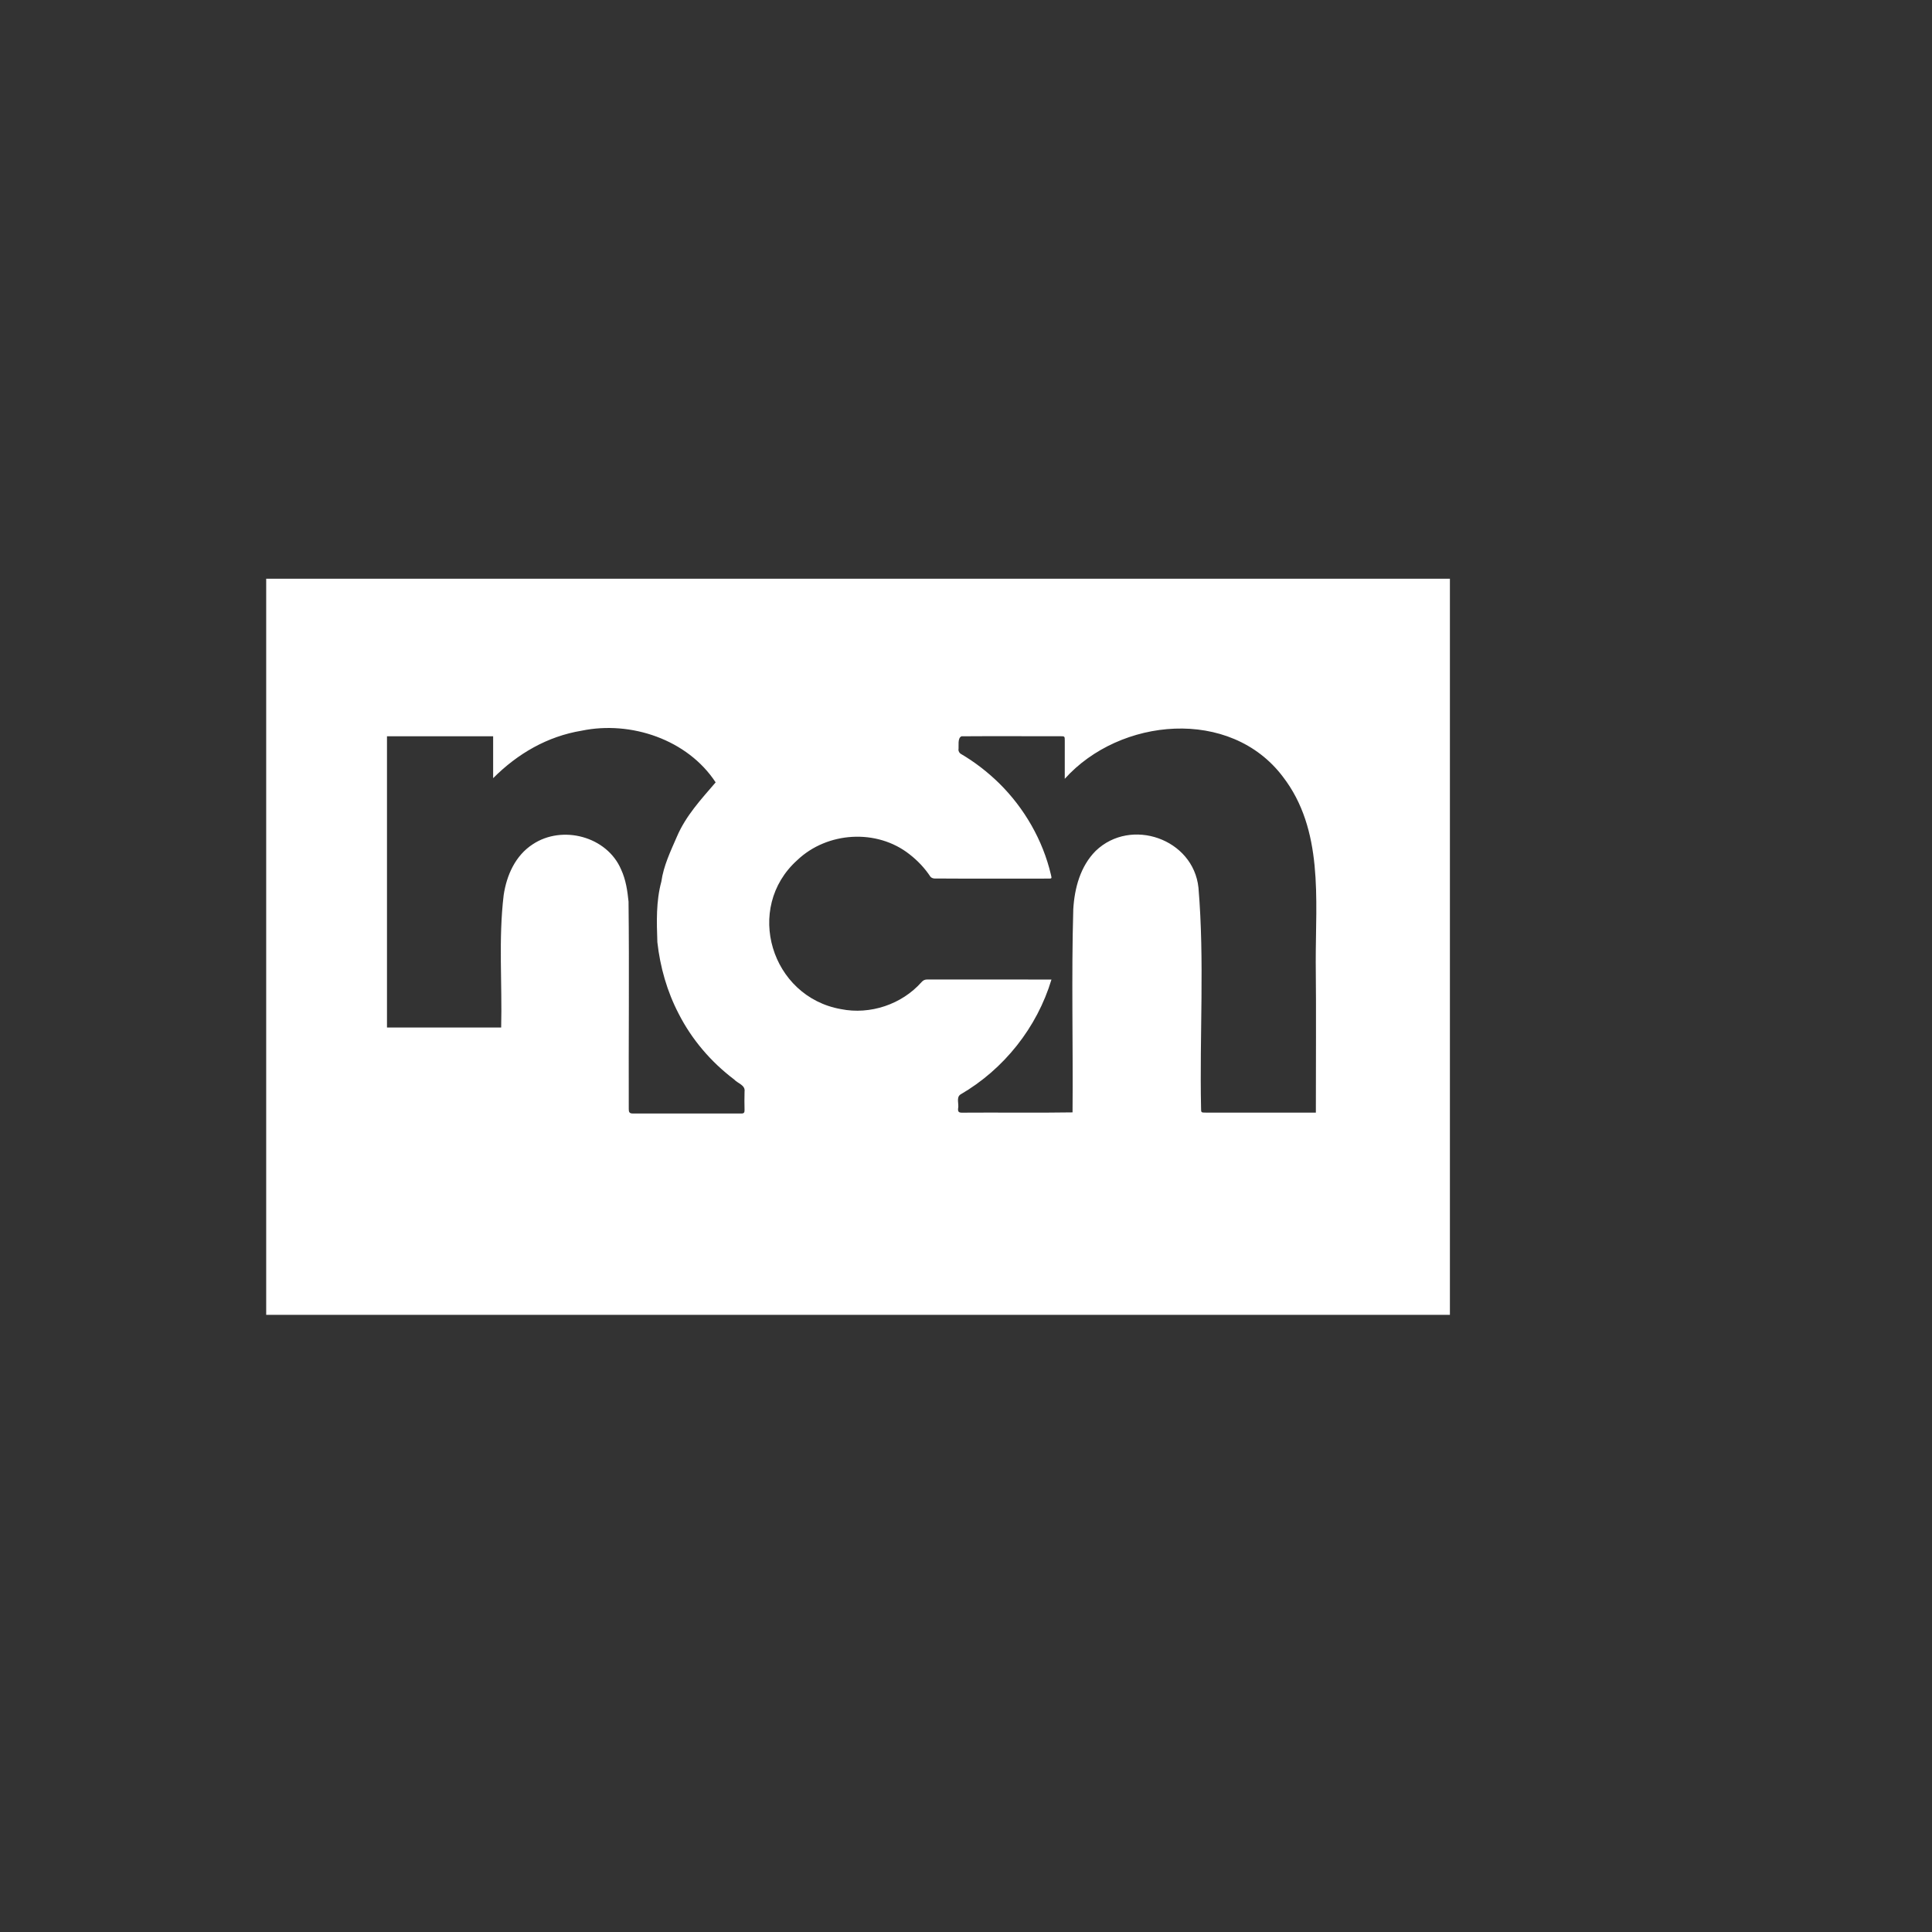 <?xml version="1.0" encoding="utf-8"?>
<!-- Generator: Adobe Illustrator 28.0.0, SVG Export Plug-In . SVG Version: 6.00 Build 0)  -->
<svg version="1.1" id="Calque_1" xmlns="http://www.w3.org/2000/svg" xmlns:xlink="http://www.w3.org/1999/xlink" x="0px" y="0px"
	 viewBox="0 0 2834.65 2834.65" style="enable-background:new 0 0 2834.65 2834.65;" xml:space="preserve">
<rect x="0" y="0" width="2834.65" height="2834.65" fill="#333333" stroke="none"/>
<style type="text/css">
	.st0{fill:#FFFFFF;}
	.st1{fill:none;}
</style>
<path class="st0" d="M390.56,849.12v1080h1736.76v-1080H390.56z M1092.41,1601.71c-0.27,9-0.2,18-0.01,27
	c0.07,3.5-0.75,5.07-4.67,5.06c-53.16-0.11-106.32-0.13-159.49-0.03c-5.38,0.01-5.72-2.88-5.72-7.02
	c-0.35-101.3,0.83-202.73-0.33-303.99c-1.64-15.99-3.92-31.77-10.84-46.86c-20.71-48.75-86.32-65.98-129.72-37.12
	c-25.53,16.58-38.29,45.36-42.66,74.66c-7.74,64.51-2.04,129.42-3.66,194.18H567.79v-427.31h155.75v61.46
	c35.99-36.07,79.57-61.35,129.91-69.67c72.17-14.98,155.43,13.03,196.55,75.84c-21.54,25.08-43.66,48.9-56.77,79.45
	c-9.32,21.52-19.62,42.72-22.91,66.19c-7.85,29.01-6.88,59.05-5.84,88.81c4.1,36.63,14.24,72.37,31.31,105.11
	c19.25,37.78,47.44,70.74,81.27,96.29C1082.59,1589.78,1093.89,1592.04,1092.41,1601.71z M1930.65,1632.43
	c-53.82,0-107.66,0-161.48-0.01c-6.96,0-6.96-0.03-6.96-6.67c-2.3-107.63,5.22-215.96-3.8-323.23
	c-7.49-71.9-99.29-103.66-150.78-54.11c-22.54,22.59-31.07,54.64-32.9,85.59c-2.86,99.26-0.21,198.76-1.08,298.1
	c-54.16,0.9-108.25-0.01-162.42,0.42c-4.52,0.01-5.84-1.53-5.53-5.82c1.65-6.73-3.16-16.5,3.56-20.91
	c63.6-36.9,112.33-98.15,133.46-168.61c-60.67,0-121.34,0.03-182-0.07c-3.63-0.01-6.06,0.99-8.54,3.76
	c-28.99,32.8-75.48,48.32-118.27,39.73c-102.52-18.07-142.38-148.3-64.13-218.6c43.9-41.8,116.75-46.43,164.71-8.55
	c12.03,9.34,22.2,20.14,30.61,32.78c1.02,1.54,3.75,2.59,5.75,2.7c55.48,0.43,111.01,0,166.5,0.15c6.24,0,5.92,0.07,4.57-5.8
	c-11.9-50.65-39.02-97.7-76.03-134.14c-17.08-16.68-35.84-31.2-56.49-43.28c-1.63-0.96-3.12-3.66-3.15-5.58
	c0.81-5.84-1.73-17.41,4.52-19.99c48.2-0.39,96.68,0.04,144.96-0.1c6.4,0,6.52,0.11,6.52,6.35c0.02,18.69-0.02,37.46-0.02,56.15
	c80.81-90.03,242.89-105.25,320.04-3.04c59.8,77.58,48.1,179.42,48.2,271.3C1931.23,1484.77,1930.62,1558.6,1930.65,1632.43z"/>
<line class="st1" x1="2127.32" y1="1929.12" x2="2127.32" y2="849.12"/>
</svg>
